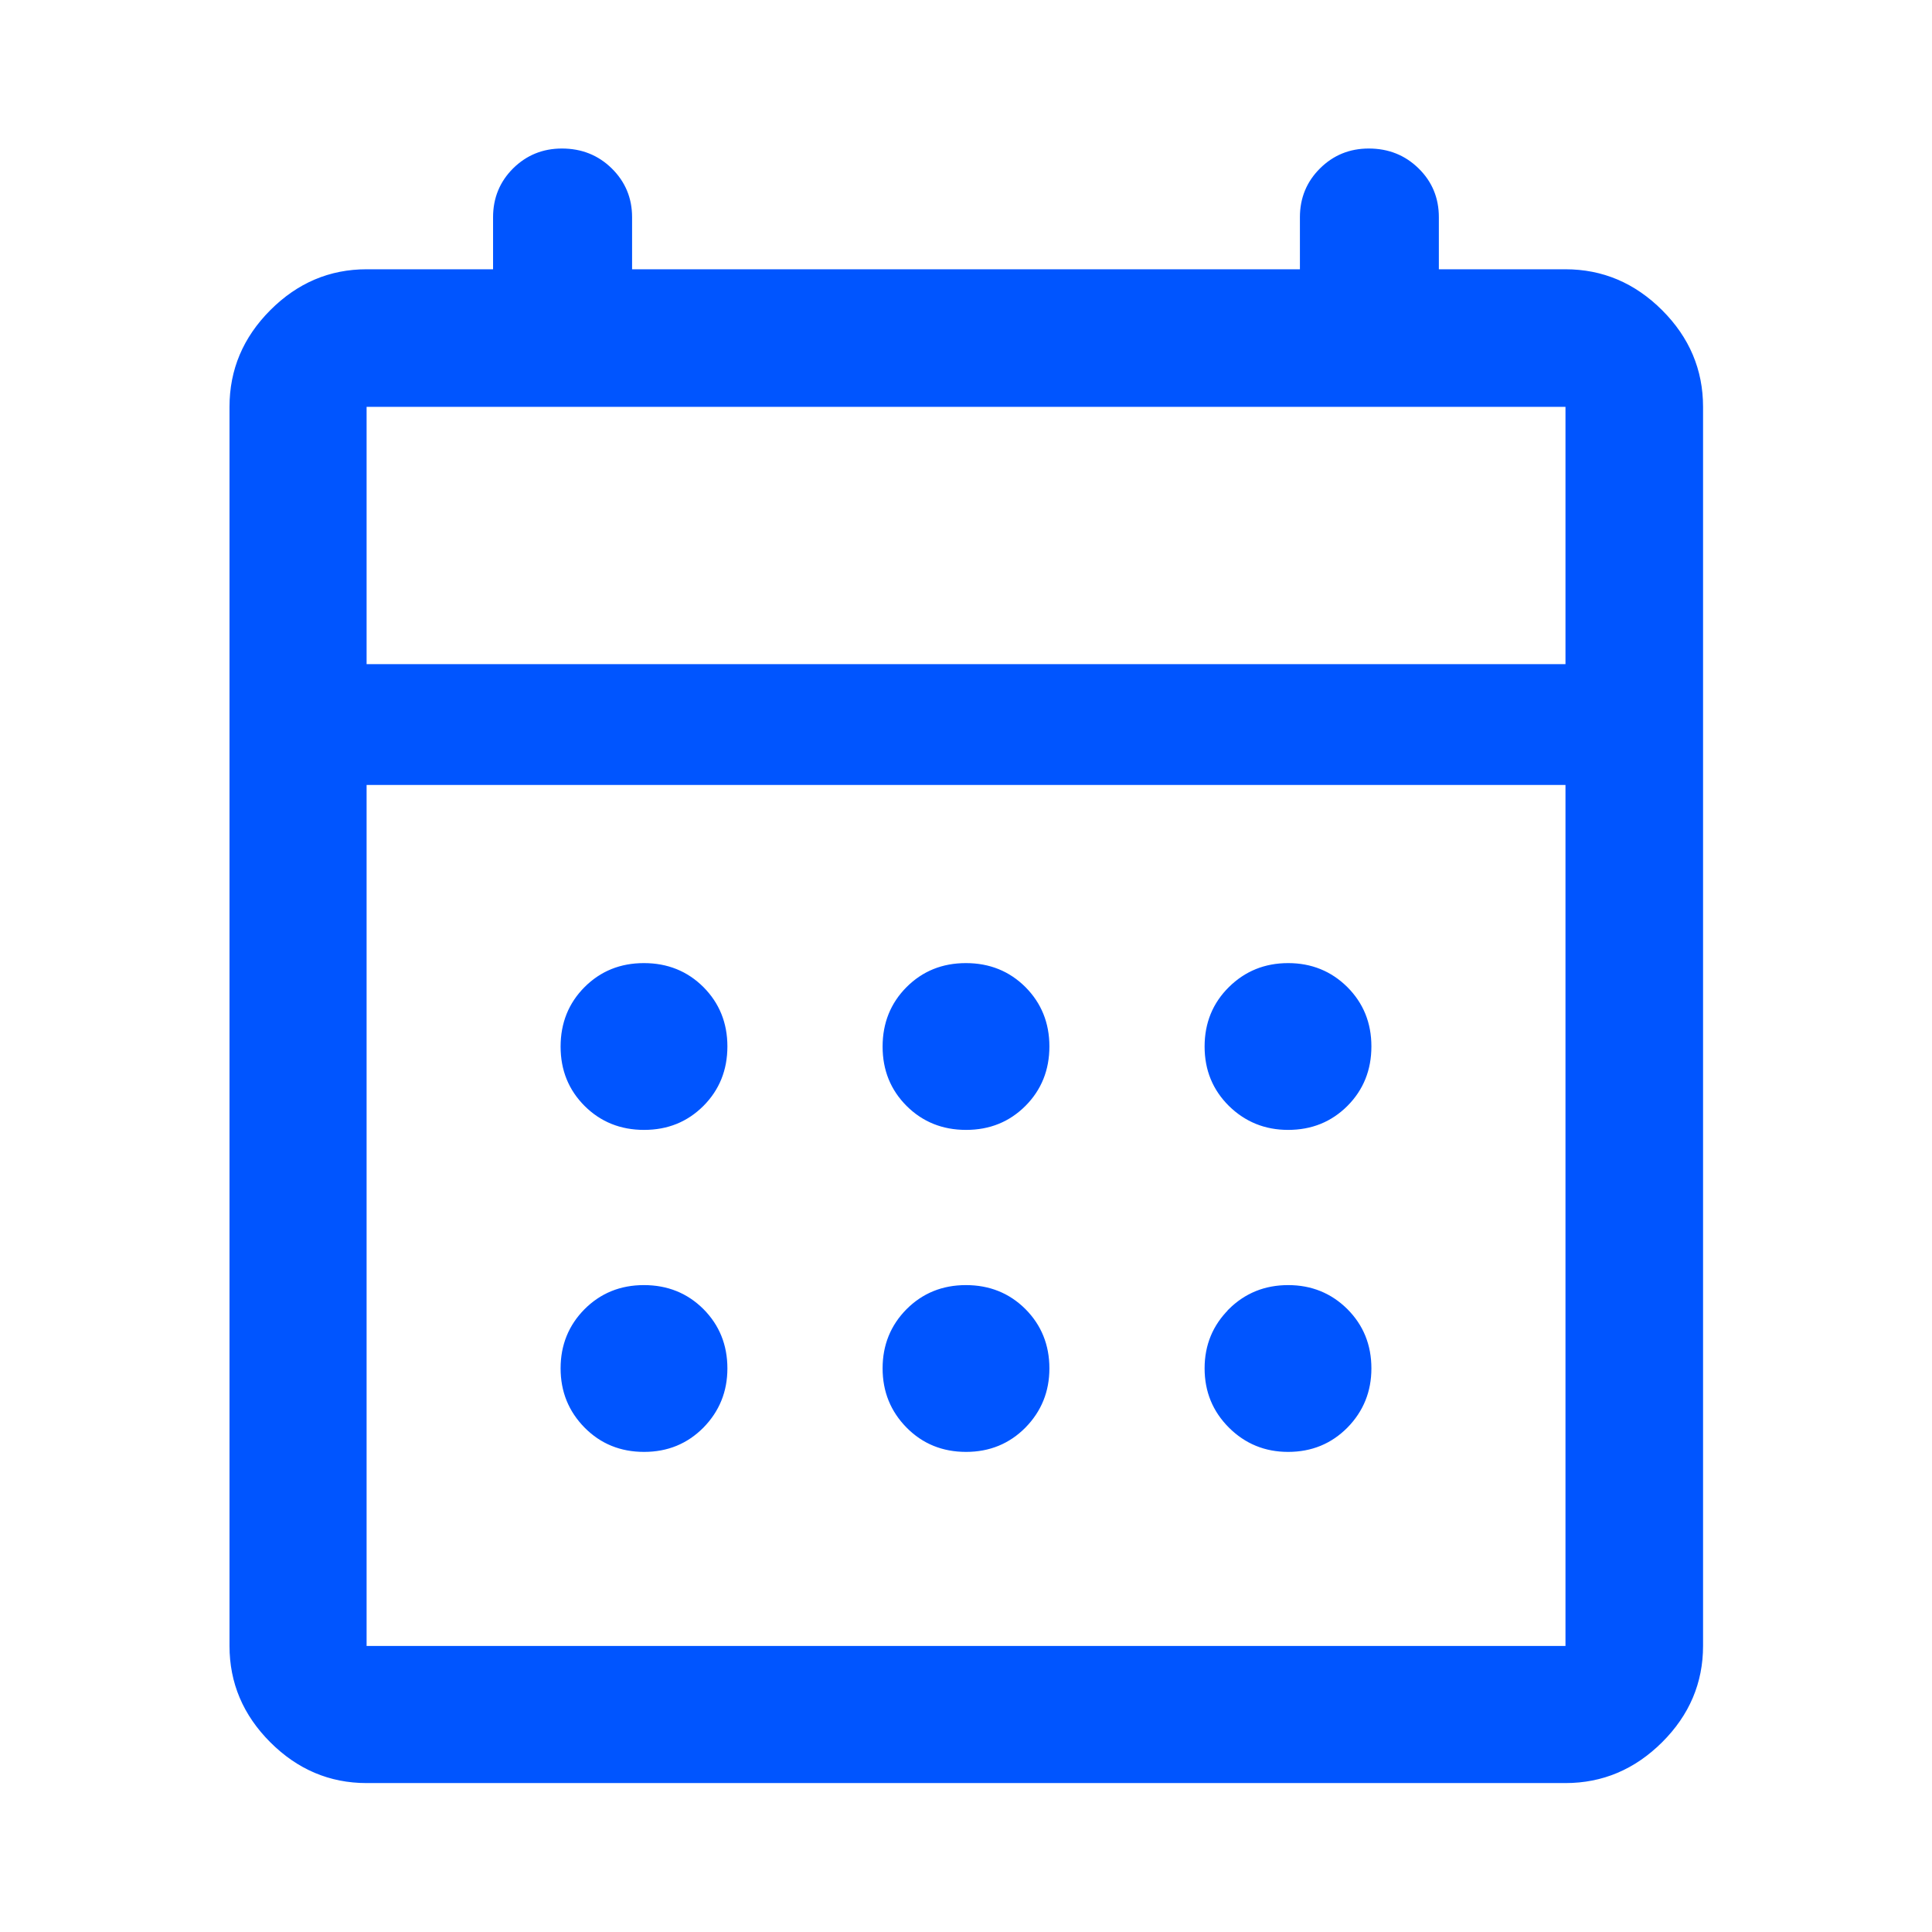 <svg width="24" height="24" viewBox="0 0 24 24" fill="none" xmlns="http://www.w3.org/2000/svg">
<path d="M17.003 1.87C17.242 1.87 17.442 1.95 17.605 2.11C17.768 2.27 17.849 2.466 17.849 2.698V3.37H19.446C19.901 3.37 20.295 3.537 20.63 3.871C20.964 4.205 21.131 4.599 21.131 5.054V20.446C21.131 20.899 20.964 21.292 20.63 21.625C20.295 21.958 19.901 22.125 19.446 22.125H4.554C4.101 22.125 3.708 21.958 3.375 21.625C3.042 21.292 2.876 20.899 2.876 20.446V5.054C2.876 4.599 3.042 4.205 3.375 3.871C3.708 3.537 4.101 3.37 4.554 3.37H6.15V2.698C6.15 2.466 6.231 2.27 6.391 2.11C6.553 1.95 6.749 1.87 6.98 1.87C7.219 1.87 7.419 1.95 7.582 2.11C7.745 2.271 7.827 2.466 7.827 2.698V3.37H16.173V2.698C16.173 2.466 16.254 2.27 16.415 2.11C16.576 1.95 16.772 1.87 17.003 1.87ZM4.529 20.472H19.472V9.726H4.529V20.472ZM7.999 15.989C8.286 15.989 8.526 16.086 8.72 16.279C8.913 16.473 9.011 16.712 9.011 16.999C9.011 17.28 8.914 17.519 8.721 17.716C8.527 17.912 8.288 18.011 8.001 18.011C7.714 18.011 7.474 17.913 7.28 17.717C7.086 17.52 6.989 17.281 6.989 16.998C6.989 16.715 7.086 16.476 7.279 16.281C7.473 16.087 7.712 15.989 7.999 15.989ZM11.999 15.989C12.286 15.989 12.526 16.086 12.72 16.279C12.913 16.473 13.011 16.712 13.011 16.999C13.011 17.28 12.914 17.519 12.721 17.716C12.527 17.912 12.287 18.011 12.001 18.011C11.714 18.011 11.474 17.913 11.28 17.717C11.086 17.52 10.989 17.281 10.989 16.998C10.989 16.715 11.086 16.476 11.279 16.281C11.473 16.087 11.712 15.989 11.999 15.989ZM16.002 15.989C16.285 15.989 16.524 16.086 16.719 16.279C16.913 16.473 17.011 16.712 17.011 16.999C17.011 17.28 16.914 17.519 16.721 17.716C16.527 17.912 16.288 18.011 16.001 18.011C15.72 18.011 15.481 17.913 15.284 17.717C15.087 17.52 14.989 17.281 14.989 16.998C14.989 16.715 15.088 16.476 15.284 16.281L15.283 16.28C15.479 16.086 15.719 15.989 16.002 15.989ZM7.999 11.989C8.286 11.989 8.526 12.086 8.72 12.279C8.913 12.473 9.011 12.712 9.011 12.999C9.011 13.286 8.914 13.526 8.721 13.72C8.527 13.914 8.288 14.011 8.001 14.011C7.714 14.011 7.474 13.914 7.28 13.721C7.086 13.527 6.989 13.288 6.989 13.001C6.989 12.714 7.086 12.474 7.279 12.28C7.473 12.086 7.712 11.989 7.999 11.989ZM11.999 11.989C12.286 11.989 12.526 12.086 12.72 12.279C12.913 12.473 13.011 12.712 13.011 12.999C13.011 13.286 12.914 13.526 12.721 13.72C12.527 13.914 12.288 14.011 12.001 14.011C11.714 14.011 11.474 13.914 11.28 13.721C11.086 13.527 10.989 13.288 10.989 13.001C10.989 12.714 11.086 12.474 11.279 12.28C11.473 12.086 11.712 11.989 11.999 11.989ZM16.002 11.989C16.285 11.989 16.524 12.086 16.719 12.279C16.913 12.473 17.011 12.712 17.011 12.999C17.011 13.286 16.914 13.526 16.721 13.72C16.527 13.914 16.288 14.011 16.001 14.011C15.72 14.011 15.481 13.914 15.284 13.721C15.088 13.527 14.989 13.288 14.989 13.001C14.989 12.714 15.087 12.474 15.283 12.28C15.479 12.086 15.719 11.989 16.002 11.989ZM4.529 8.275H19.472V5.029H4.529V8.275Z" fill="#0055FF" stroke="#0055FF" stroke-width="0.05"/>
</svg>
